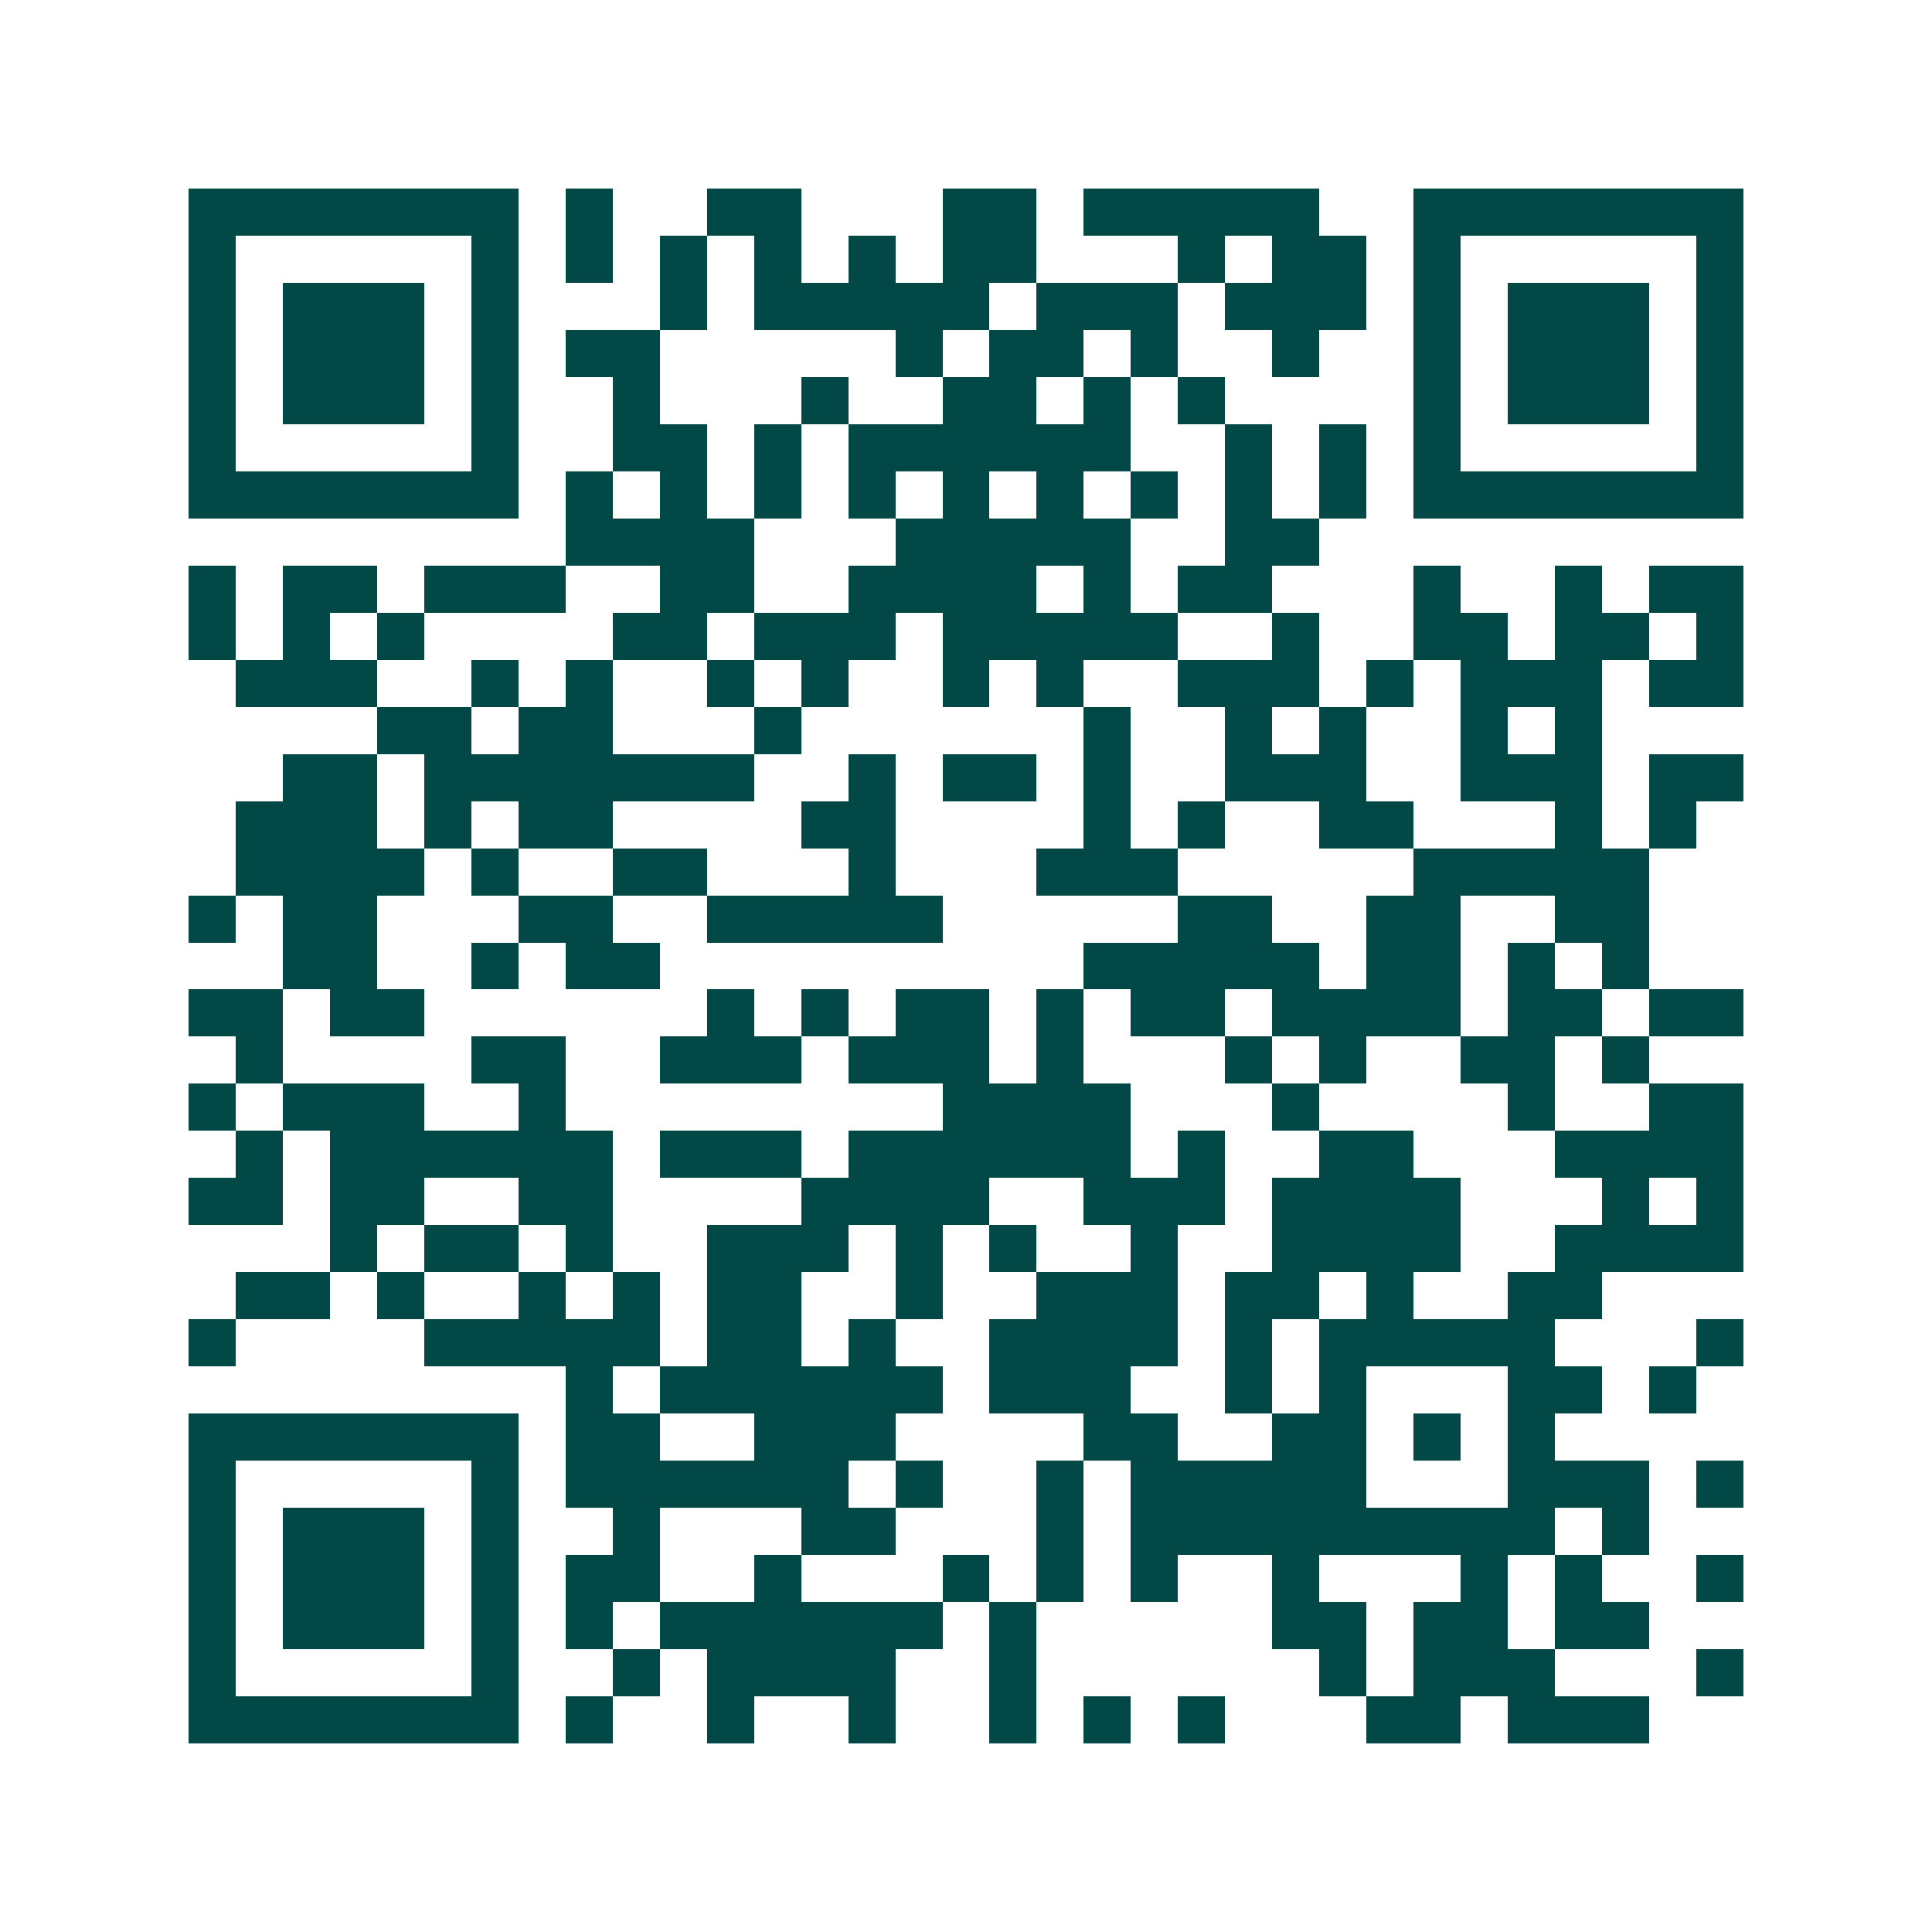 <svg xmlns="http://www.w3.org/2000/svg" width="200" height="200" viewBox="0 0 41 41" shape-rendering="crispEdges"><path fill="#ffffff" d="M0 0h41v41H0z"/><path stroke="#014847" d="M4 4.5h7m1 0h1m2 0h2m3 0h2m1 0h5m2 0h7M4 5.5h1m5 0h1m1 0h1m1 0h1m1 0h1m1 0h1m1 0h2m3 0h1m1 0h2m1 0h1m5 0h1M4 6.5h1m1 0h3m1 0h1m3 0h1m1 0h5m1 0h3m1 0h3m1 0h1m1 0h3m1 0h1M4 7.5h1m1 0h3m1 0h1m1 0h2m5 0h1m1 0h2m1 0h1m2 0h1m2 0h1m1 0h3m1 0h1M4 8.5h1m1 0h3m1 0h1m2 0h1m3 0h1m2 0h2m1 0h1m1 0h1m4 0h1m1 0h3m1 0h1M4 9.5h1m5 0h1m2 0h2m1 0h1m1 0h6m2 0h1m1 0h1m1 0h1m5 0h1M4 10.5h7m1 0h1m1 0h1m1 0h1m1 0h1m1 0h1m1 0h1m1 0h1m1 0h1m1 0h1m1 0h7M12 11.5h4m3 0h5m2 0h2M4 12.5h1m1 0h2m1 0h3m2 0h2m2 0h4m1 0h1m1 0h2m3 0h1m2 0h1m1 0h2M4 13.5h1m1 0h1m1 0h1m4 0h2m1 0h3m1 0h5m2 0h1m2 0h2m1 0h2m1 0h1M5 14.5h3m2 0h1m1 0h1m2 0h1m1 0h1m2 0h1m1 0h1m2 0h3m1 0h1m1 0h3m1 0h2M8 15.5h2m1 0h2m3 0h1m6 0h1m2 0h1m1 0h1m2 0h1m1 0h1M6 16.5h2m1 0h7m2 0h1m1 0h2m1 0h1m2 0h3m2 0h3m1 0h2M5 17.5h3m1 0h1m1 0h2m4 0h2m4 0h1m1 0h1m2 0h2m3 0h1m1 0h1M5 18.5h4m1 0h1m2 0h2m3 0h1m3 0h3m5 0h5M4 19.5h1m1 0h2m3 0h2m2 0h5m5 0h2m2 0h2m2 0h2M6 20.5h2m2 0h1m1 0h2m9 0h5m1 0h2m1 0h1m1 0h1M4 21.5h2m1 0h2m6 0h1m1 0h1m1 0h2m1 0h1m1 0h2m1 0h4m1 0h2m1 0h2M5 22.5h1m4 0h2m2 0h3m1 0h3m1 0h1m3 0h1m1 0h1m2 0h2m1 0h1M4 23.5h1m1 0h3m2 0h1m8 0h4m3 0h1m4 0h1m2 0h2M5 24.5h1m1 0h6m1 0h3m1 0h6m1 0h1m2 0h2m3 0h4M4 25.5h2m1 0h2m2 0h2m4 0h4m2 0h3m1 0h4m3 0h1m1 0h1M7 26.5h1m1 0h2m1 0h1m2 0h3m1 0h1m1 0h1m2 0h1m2 0h4m2 0h4M5 27.5h2m1 0h1m2 0h1m1 0h1m1 0h2m2 0h1m2 0h3m1 0h2m1 0h1m2 0h2M4 28.5h1m4 0h5m1 0h2m1 0h1m2 0h4m1 0h1m1 0h5m3 0h1M12 29.5h1m1 0h6m1 0h3m2 0h1m1 0h1m3 0h2m1 0h1M4 30.5h7m1 0h2m2 0h3m4 0h2m2 0h2m1 0h1m1 0h1M4 31.5h1m5 0h1m1 0h6m1 0h1m2 0h1m1 0h5m3 0h3m1 0h1M4 32.5h1m1 0h3m1 0h1m2 0h1m3 0h2m3 0h1m1 0h9m1 0h1M4 33.5h1m1 0h3m1 0h1m1 0h2m2 0h1m3 0h1m1 0h1m1 0h1m2 0h1m3 0h1m1 0h1m2 0h1M4 34.5h1m1 0h3m1 0h1m1 0h1m1 0h6m1 0h1m5 0h2m1 0h2m1 0h2M4 35.5h1m5 0h1m2 0h1m1 0h4m2 0h1m6 0h1m1 0h3m3 0h1M4 36.5h7m1 0h1m2 0h1m2 0h1m2 0h1m1 0h1m1 0h1m3 0h2m1 0h3"/></svg>

